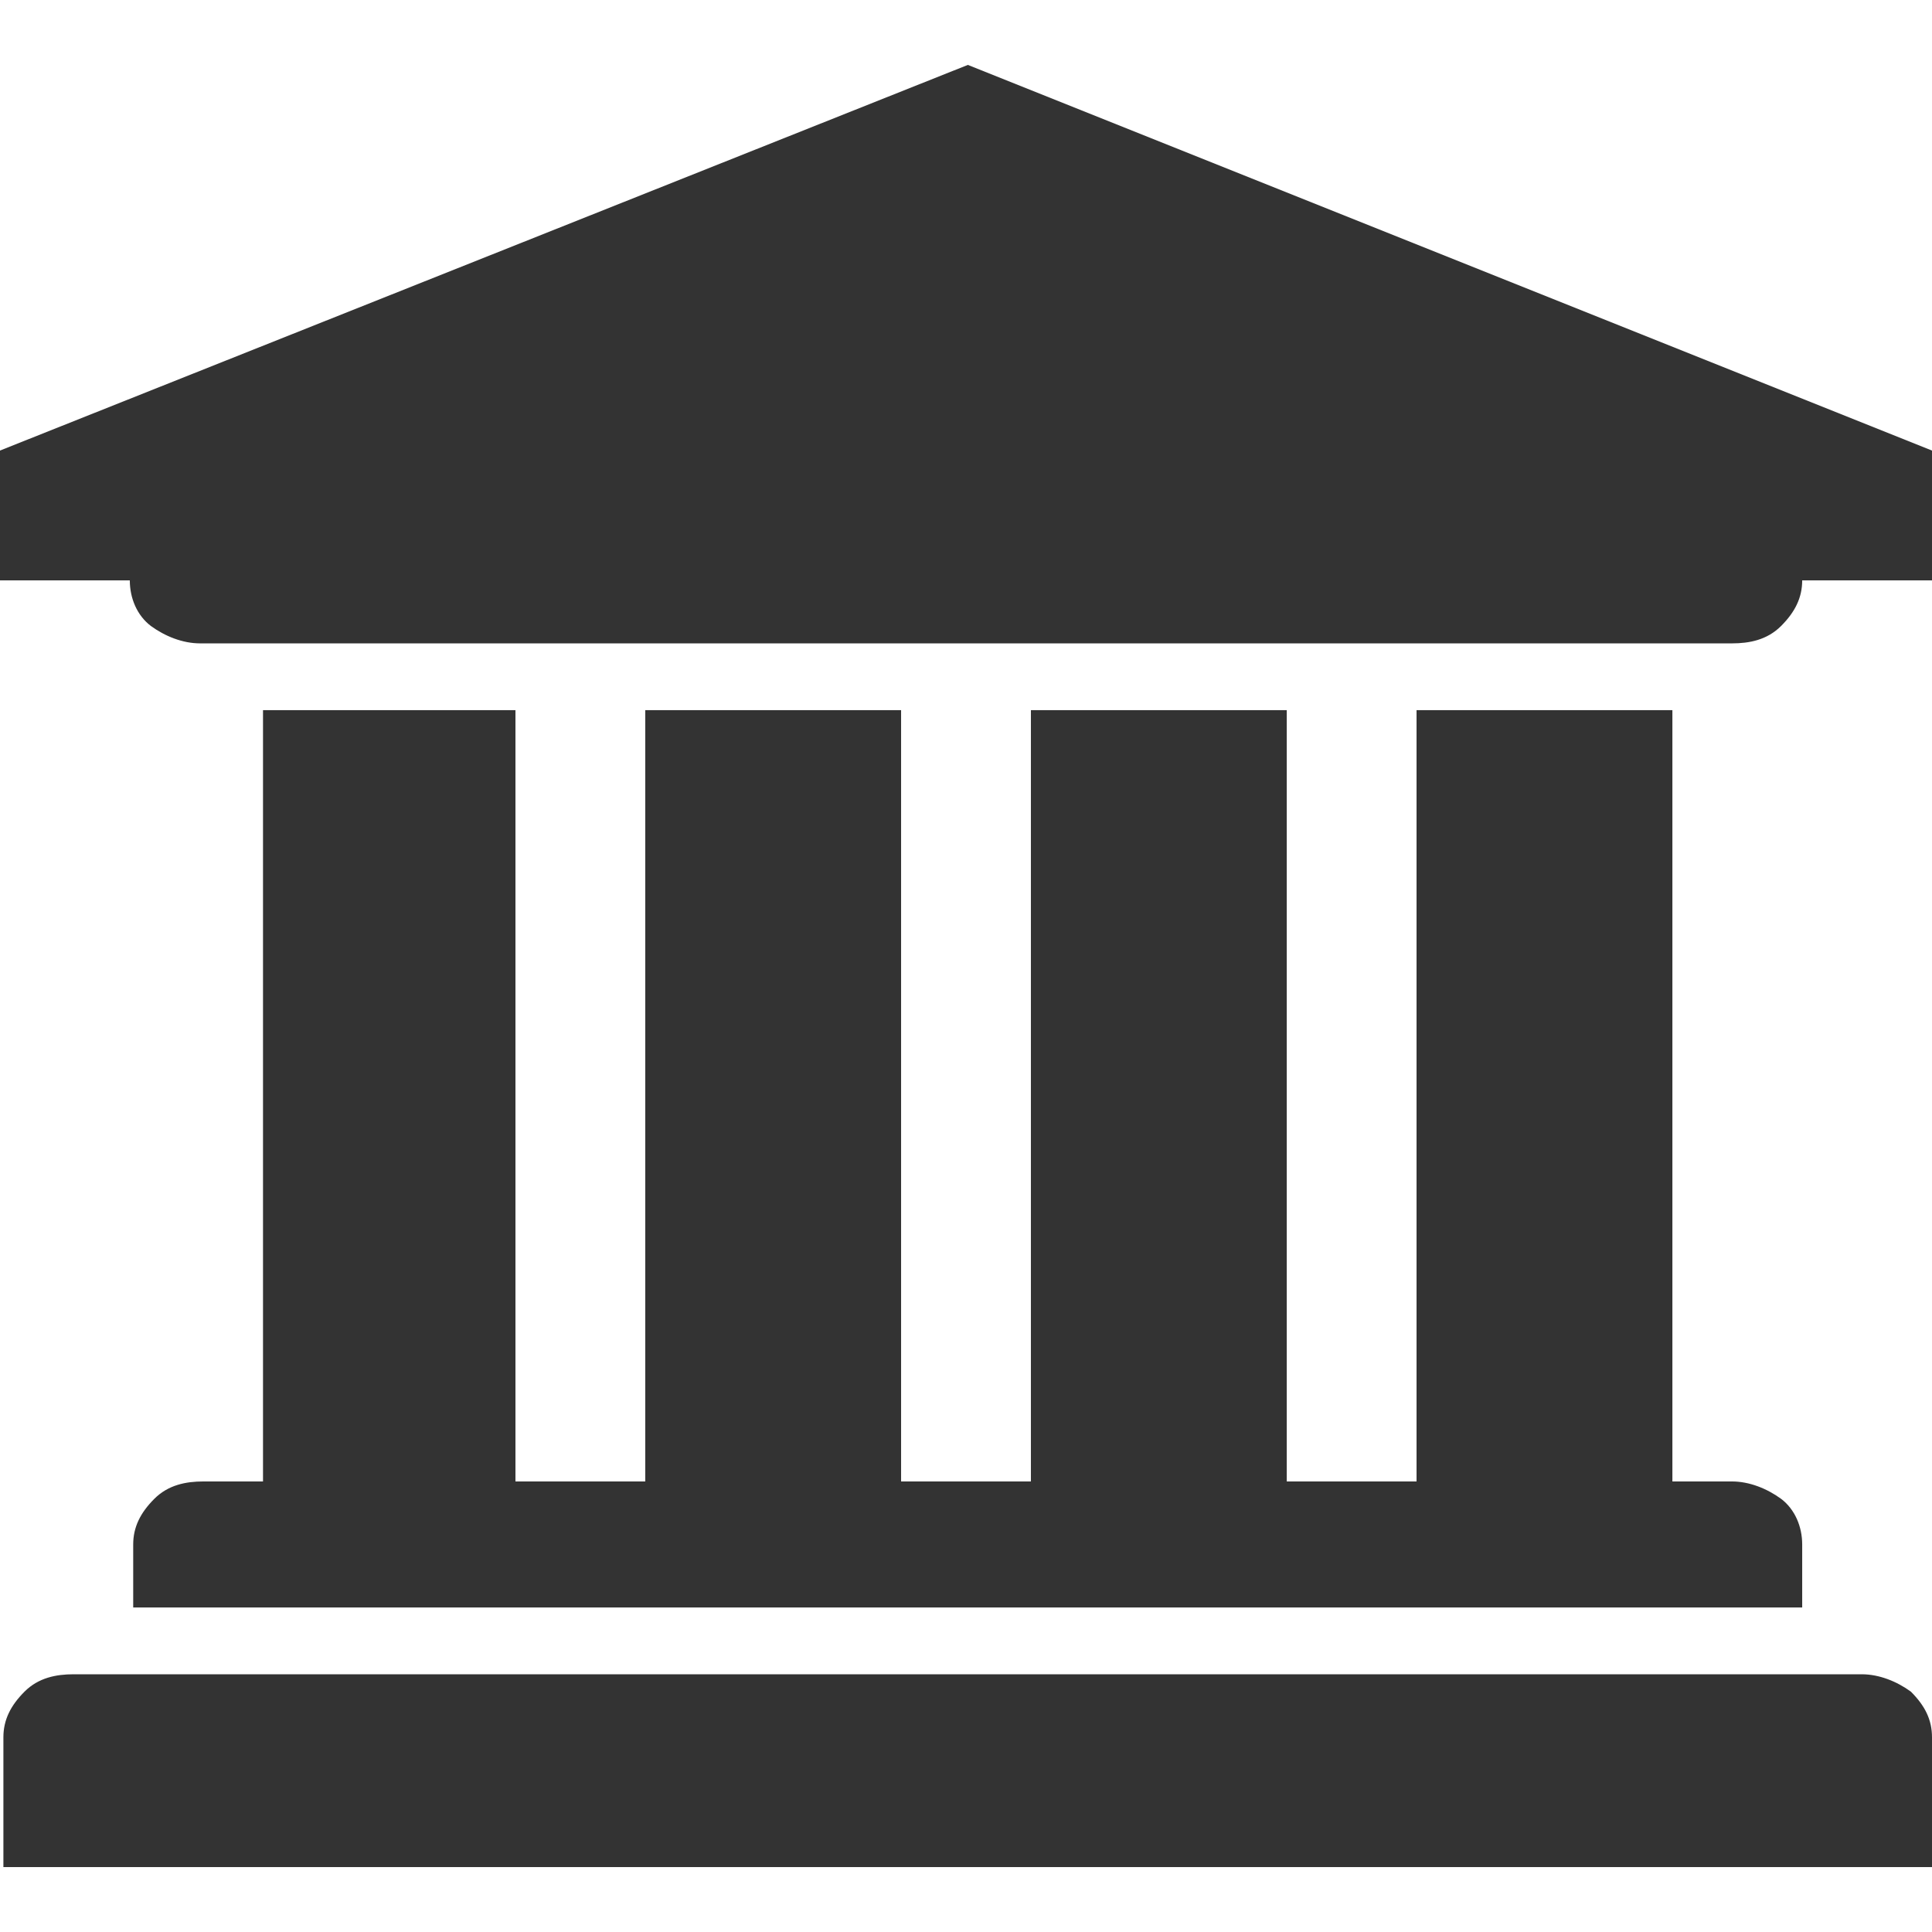 <?xml version="1.0" encoding="utf-8"?>
<svg version="1.1" id="Layer_1"
     xmlns="http://www.w3.org/2000/svg"
     xmlns:xlink="http://www.w3.org/1999/xlink"
     x="0px" y="0px"
     viewBox="0 0 256 256"
     style="enable-background:new 0 0 256 256;"
     xml:space="preserve"
     width="256" height="256">
<style type="text/css">
	.st0{fill:#333333;}
</style>
    <g id="XMLID_2_" transform="scale(0.5)">
	<path id="XMLID_7_" class="st0" d="M256.5,17.2L512,119.4v34.4h-34.4c0,4.6-1.9,8.4-5.6,12.1s-8.4,4.6-13,4.6H53
		c-4.6,0-9.3-1.9-13-4.6c-3.7-2.8-5.6-7.4-5.6-12.1H0v-34.4L256.5,17.2z M68.8,188.2h67.8v204.4H171V188.2h67.8v204.4h34.4V188.2
		H341v204.4h34.4V188.2h67.8v204.4H459c4.6,0,9.3,1.9,13,4.6c3.7,2.8,5.6,7.4,5.6,12.1V426H35.3v-16.7c0-4.6,1.9-8.4,5.6-12.1
		c3.7-3.7,8.4-4.6,13-4.6h15.8V188.2H68.8z M493.4,443.7c4.6,0,9.3,1.9,13,4.6c3.7,3.7,5.6,7.4,5.6,12.1v34.4H0.9v-34.4
		c0-4.6,1.9-8.4,5.6-12.1s8.4-4.6,13-4.6H493.4z"/>
</g>
</svg>
